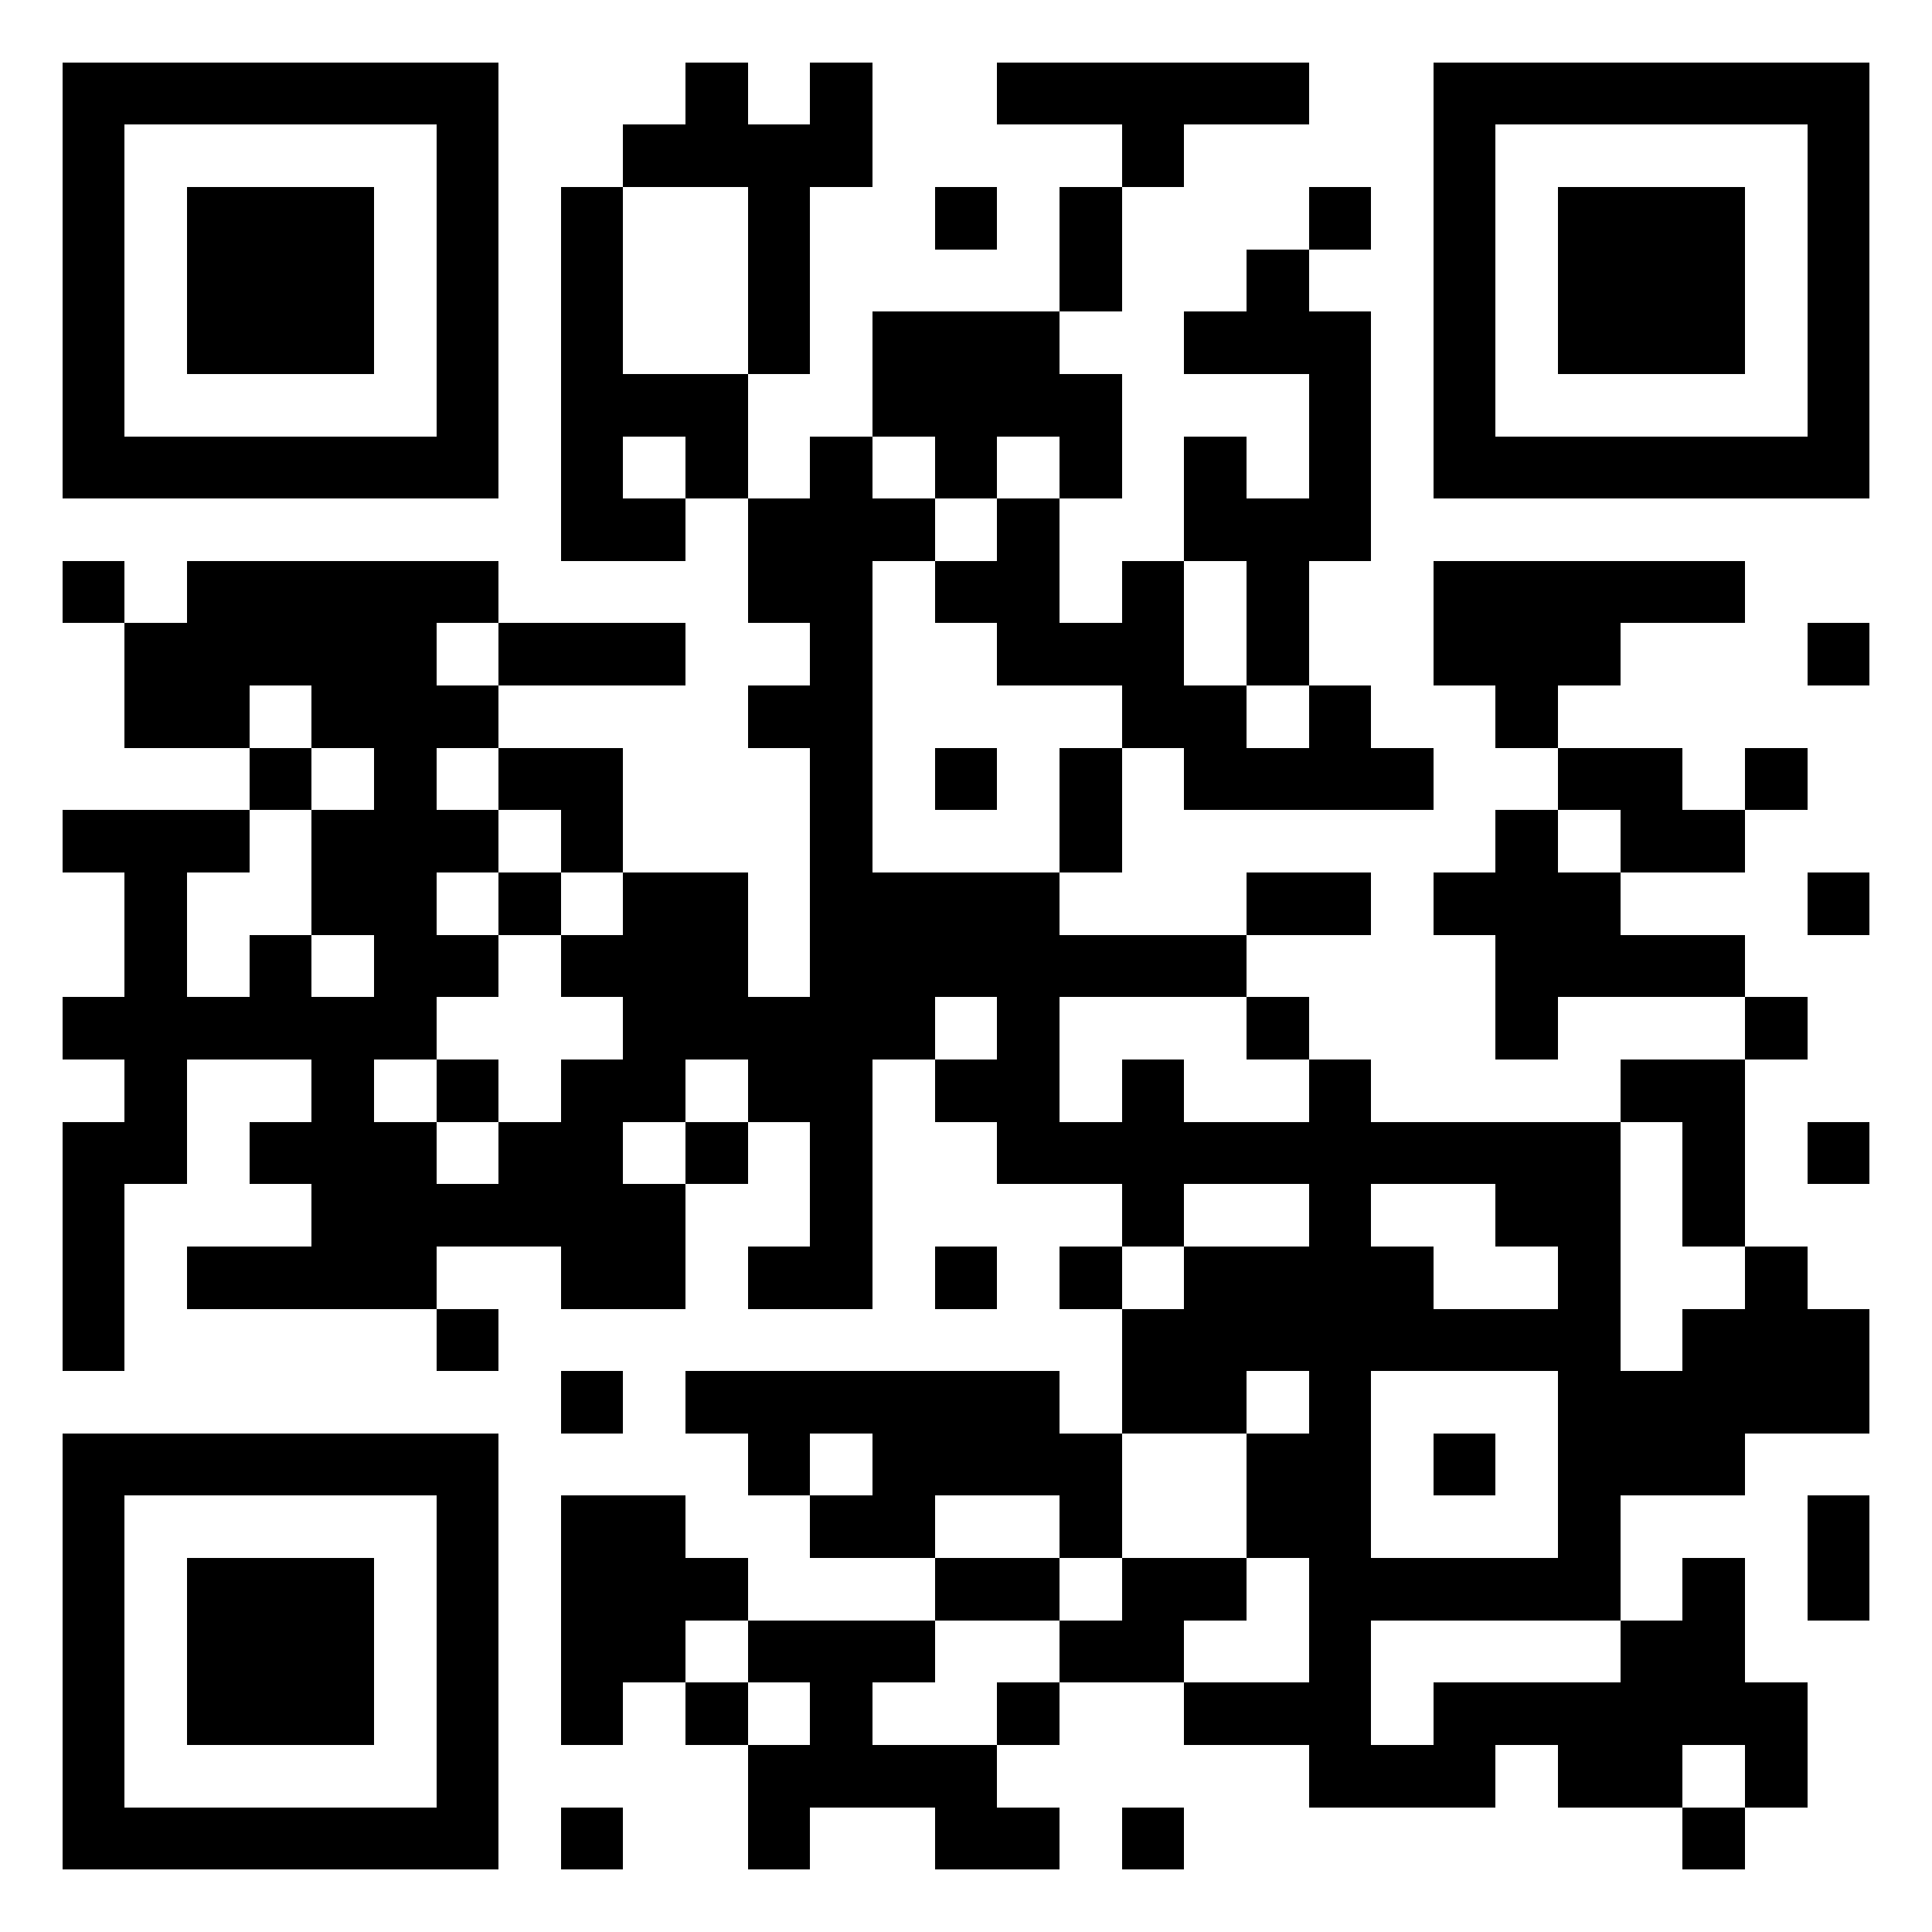 <svg xmlns="http://www.w3.org/2000/svg" width="100" height="100" viewBox="0 0 31 31" shape-rendering="crispEdges"><path fill="#ffffff" d="M0 0h31v31H0z"/><path stroke="#000000" d="M1 1.5h7m3 0h1m1 0h1m2 0h5m2 0h7M1 2.5h1m5 0h1m2 0h4m4 0h1m4 0h1m5 0h1M1 3.5h1m1 0h3m1 0h1m1 0h1m2 0h1m2 0h1m1 0h1m3 0h1m1 0h1m1 0h3m1 0h1M1 4.5h1m1 0h3m1 0h1m1 0h1m2 0h1m4 0h1m2 0h1m2 0h1m1 0h3m1 0h1M1 5.5h1m1 0h3m1 0h1m1 0h1m2 0h1m1 0h3m2 0h3m1 0h1m1 0h3m1 0h1M1 6.5h1m5 0h1m1 0h3m2 0h4m3 0h1m1 0h1m5 0h1M1 7.5h7m1 0h1m1 0h1m1 0h1m1 0h1m1 0h1m1 0h1m1 0h1m1 0h7M9 8.5h2m1 0h3m1 0h1m2 0h3M1 9.5h1m1 0h5m4 0h2m1 0h2m1 0h1m1 0h1m2 0h5M2 10.5h5m1 0h3m2 0h1m2 0h3m1 0h1m2 0h3m3 0h1M2 11.5h2m1 0h3m4 0h2m4 0h2m1 0h1m2 0h1M4 12.5h1m1 0h1m1 0h2m3 0h1m1 0h1m1 0h1m1 0h4m2 0h2m1 0h1M1 13.5h3m1 0h3m1 0h1m3 0h1m3 0h1m6 0h1m1 0h2M2 14.5h1m2 0h2m1 0h1m1 0h2m1 0h4m3 0h2m1 0h3m3 0h1M2 15.5h1m1 0h1m1 0h2m1 0h3m1 0h7m4 0h4M1 16.5h6m3 0h5m1 0h1m3 0h1m3 0h1m3 0h1M2 17.5h1m2 0h1m1 0h1m1 0h2m1 0h2m1 0h2m1 0h1m2 0h1m4 0h2M1 18.5h2m1 0h3m1 0h2m1 0h1m1 0h1m2 0h10m1 0h1m1 0h1M1 19.5h1m3 0h6m2 0h1m4 0h1m2 0h1m2 0h2m1 0h1M1 20.5h1m1 0h4m2 0h2m1 0h2m1 0h1m1 0h1m1 0h4m2 0h1m2 0h1M1 21.5h1m5 0h1m10 0h8m1 0h3M9 22.5h1m1 0h6m1 0h2m1 0h1m3 0h5M1 23.5h7m4 0h1m1 0h4m2 0h2m1 0h1m1 0h3M1 24.5h1m5 0h1m1 0h2m2 0h2m2 0h1m2 0h2m3 0h1m3 0h1M1 25.5h1m1 0h3m1 0h1m1 0h3m3 0h2m1 0h2m1 0h5m1 0h1m1 0h1M1 26.5h1m1 0h3m1 0h1m1 0h2m1 0h3m2 0h2m2 0h1m4 0h2M1 27.5h1m1 0h3m1 0h1m1 0h1m1 0h1m1 0h1m2 0h1m2 0h3m1 0h6M1 28.5h1m5 0h1m4 0h4m5 0h3m1 0h2m1 0h1M1 29.5h7m1 0h1m2 0h1m2 0h2m1 0h1m8 0h1"/></svg>
